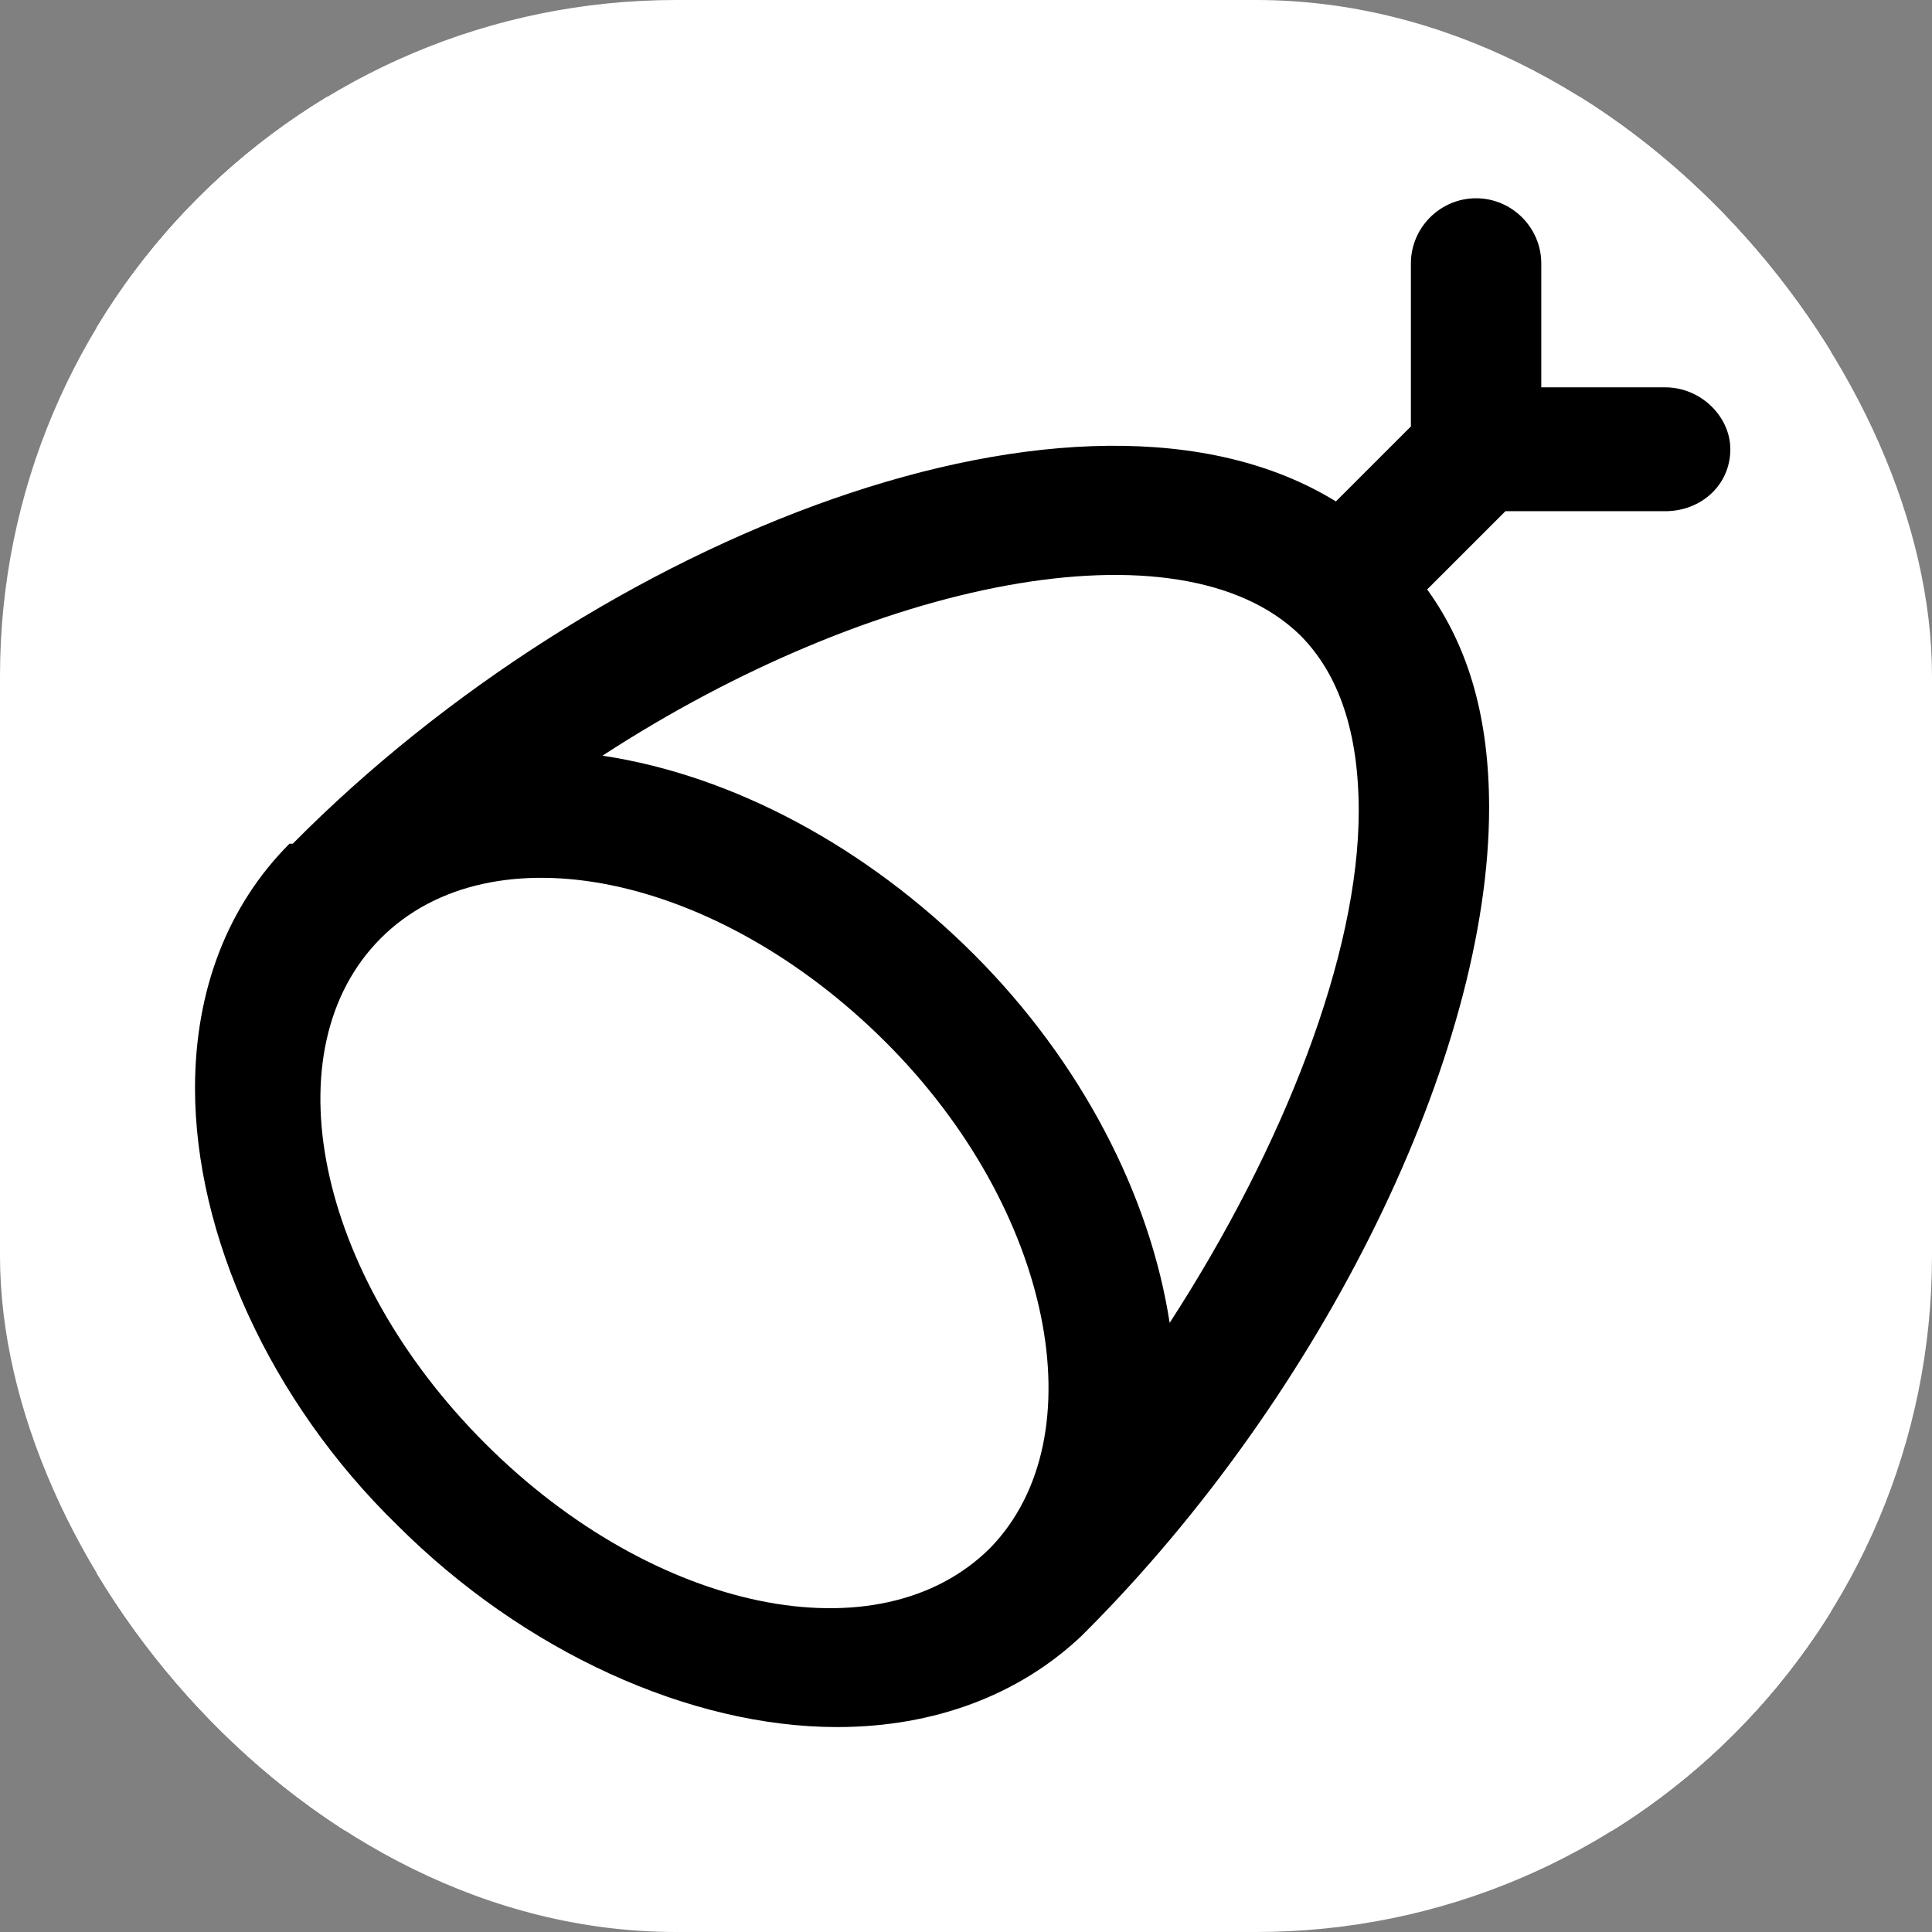 <svg xmlns="http://www.w3.org/2000/svg" version="1.1" xmlns:xlink="http://www.w3.org/1999/xlink" width="1000" height="1000"><rect width="100%" height="100%" fill="#808080" stroke="none"/><g clip-path="url(#SvgjsClipPath1025)"><rect width="1000" height="1000" fill="#ffffff"></rect><g transform="matrix(2.4,0,0,2.4,50,50)"><svg xmlns="http://www.w3.org/2000/svg" version="1.1" xmlns:xlink="http://www.w3.org/1999/xlink" width="375" height="375"><svg xmlns="http://www.w3.org/2000/svg" xmlns:xlink="http://www.w3.org/1999/xlink" width="375" zoomAndPan="magnify" viewBox="0 0 281.25 281.25" height="375" preserveAspectRatio="xMidYMid meet" version="1.0">
  <defs>
    <clipPath id="08afcb5381">
      <path d="M 0 0 L 280.504 0 L 280.504 280.504 L 0 280.504 Z M 0 0 " clip-rule="nonzero"></path>
    </clipPath>
    <clipPath id="379fdfa669">
      <path d="M 15.918 16 L 264.254 16 L 264.254 264 L 15.918 264 Z M 15.918 16 " clip-rule="nonzero"></path>
    </clipPath>
  <clipPath id="SvgjsClipPath1025"><rect width="1000" height="1000" x="0" y="0" rx="350" ry="350"></rect></clipPath></defs>
  <g clip-path="url(#08afcb5381)">
    <path fill="#ffffff" d="M 0 0 L 280.504 0 L 280.504 280.504 L 0 280.504 Z M 0 0 " fill-opacity="1" fill-rule="nonzero"></path>
    <path fill="#ffffff" d="M 0 0 L 280.504 0 L 280.504 280.504 L 0 280.504 Z M 0 0 " fill-opacity="1" fill-rule="nonzero"></path>
  </g>
  <g clip-path="url(#379fdfa669)">
    <path fill="#000000" d="M 253.711 47.027 L 233.676 47.027 L 233.676 26.988 C 233.676 21.191 228.93 16.445 223.129 16.445 C 217.328 16.445 212.586 21.191 212.586 26.988 L 212.586 53.352 L 200.457 65.48 C 159.332 40.172 80.77 71.281 31.734 120.84 C 31.734 120.84 31.734 120.84 31.207 120.84 C 21.191 130.859 15.918 144.566 15.918 160.387 C 15.918 184.113 28.043 211.004 48.605 231.039 C 69.172 251.602 96.059 263.727 119.785 263.727 C 135.605 263.727 149.312 258.457 159.332 248.965 L 159.859 248.438 C 198.348 209.945 225.238 155.113 225.238 115.043 C 225.238 100.805 222.074 89.207 215.219 79.715 L 227.875 67.062 L 253.711 67.062 C 259.512 67.062 264.254 62.844 264.254 57.043 C 264.254 51.77 259.512 47.027 253.711 47.027 Z M 144.566 234.73 C 126.641 252.656 90.262 245.273 62.844 217.855 C 35.426 190.438 28.043 154.059 45.973 136.133 C 63.898 118.207 100.277 125.586 127.695 153.004 C 154.586 179.895 161.969 216.801 144.566 234.73 Z M 173.566 198.348 C 170.402 177.785 159.332 156.168 141.934 138.77 C 124.531 121.371 102.914 109.77 81.824 106.605 C 125.586 78.133 175.148 68.117 194.656 87.098 C 200.984 93.426 204.148 102.914 204.148 115.57 C 204.148 138.77 192.02 169.875 173.566 198.348 Z M 173.566 198.348 " fill-opacity="1" fill-rule="nonzero"></path>
  </g>
</svg></svg></g></g></svg>